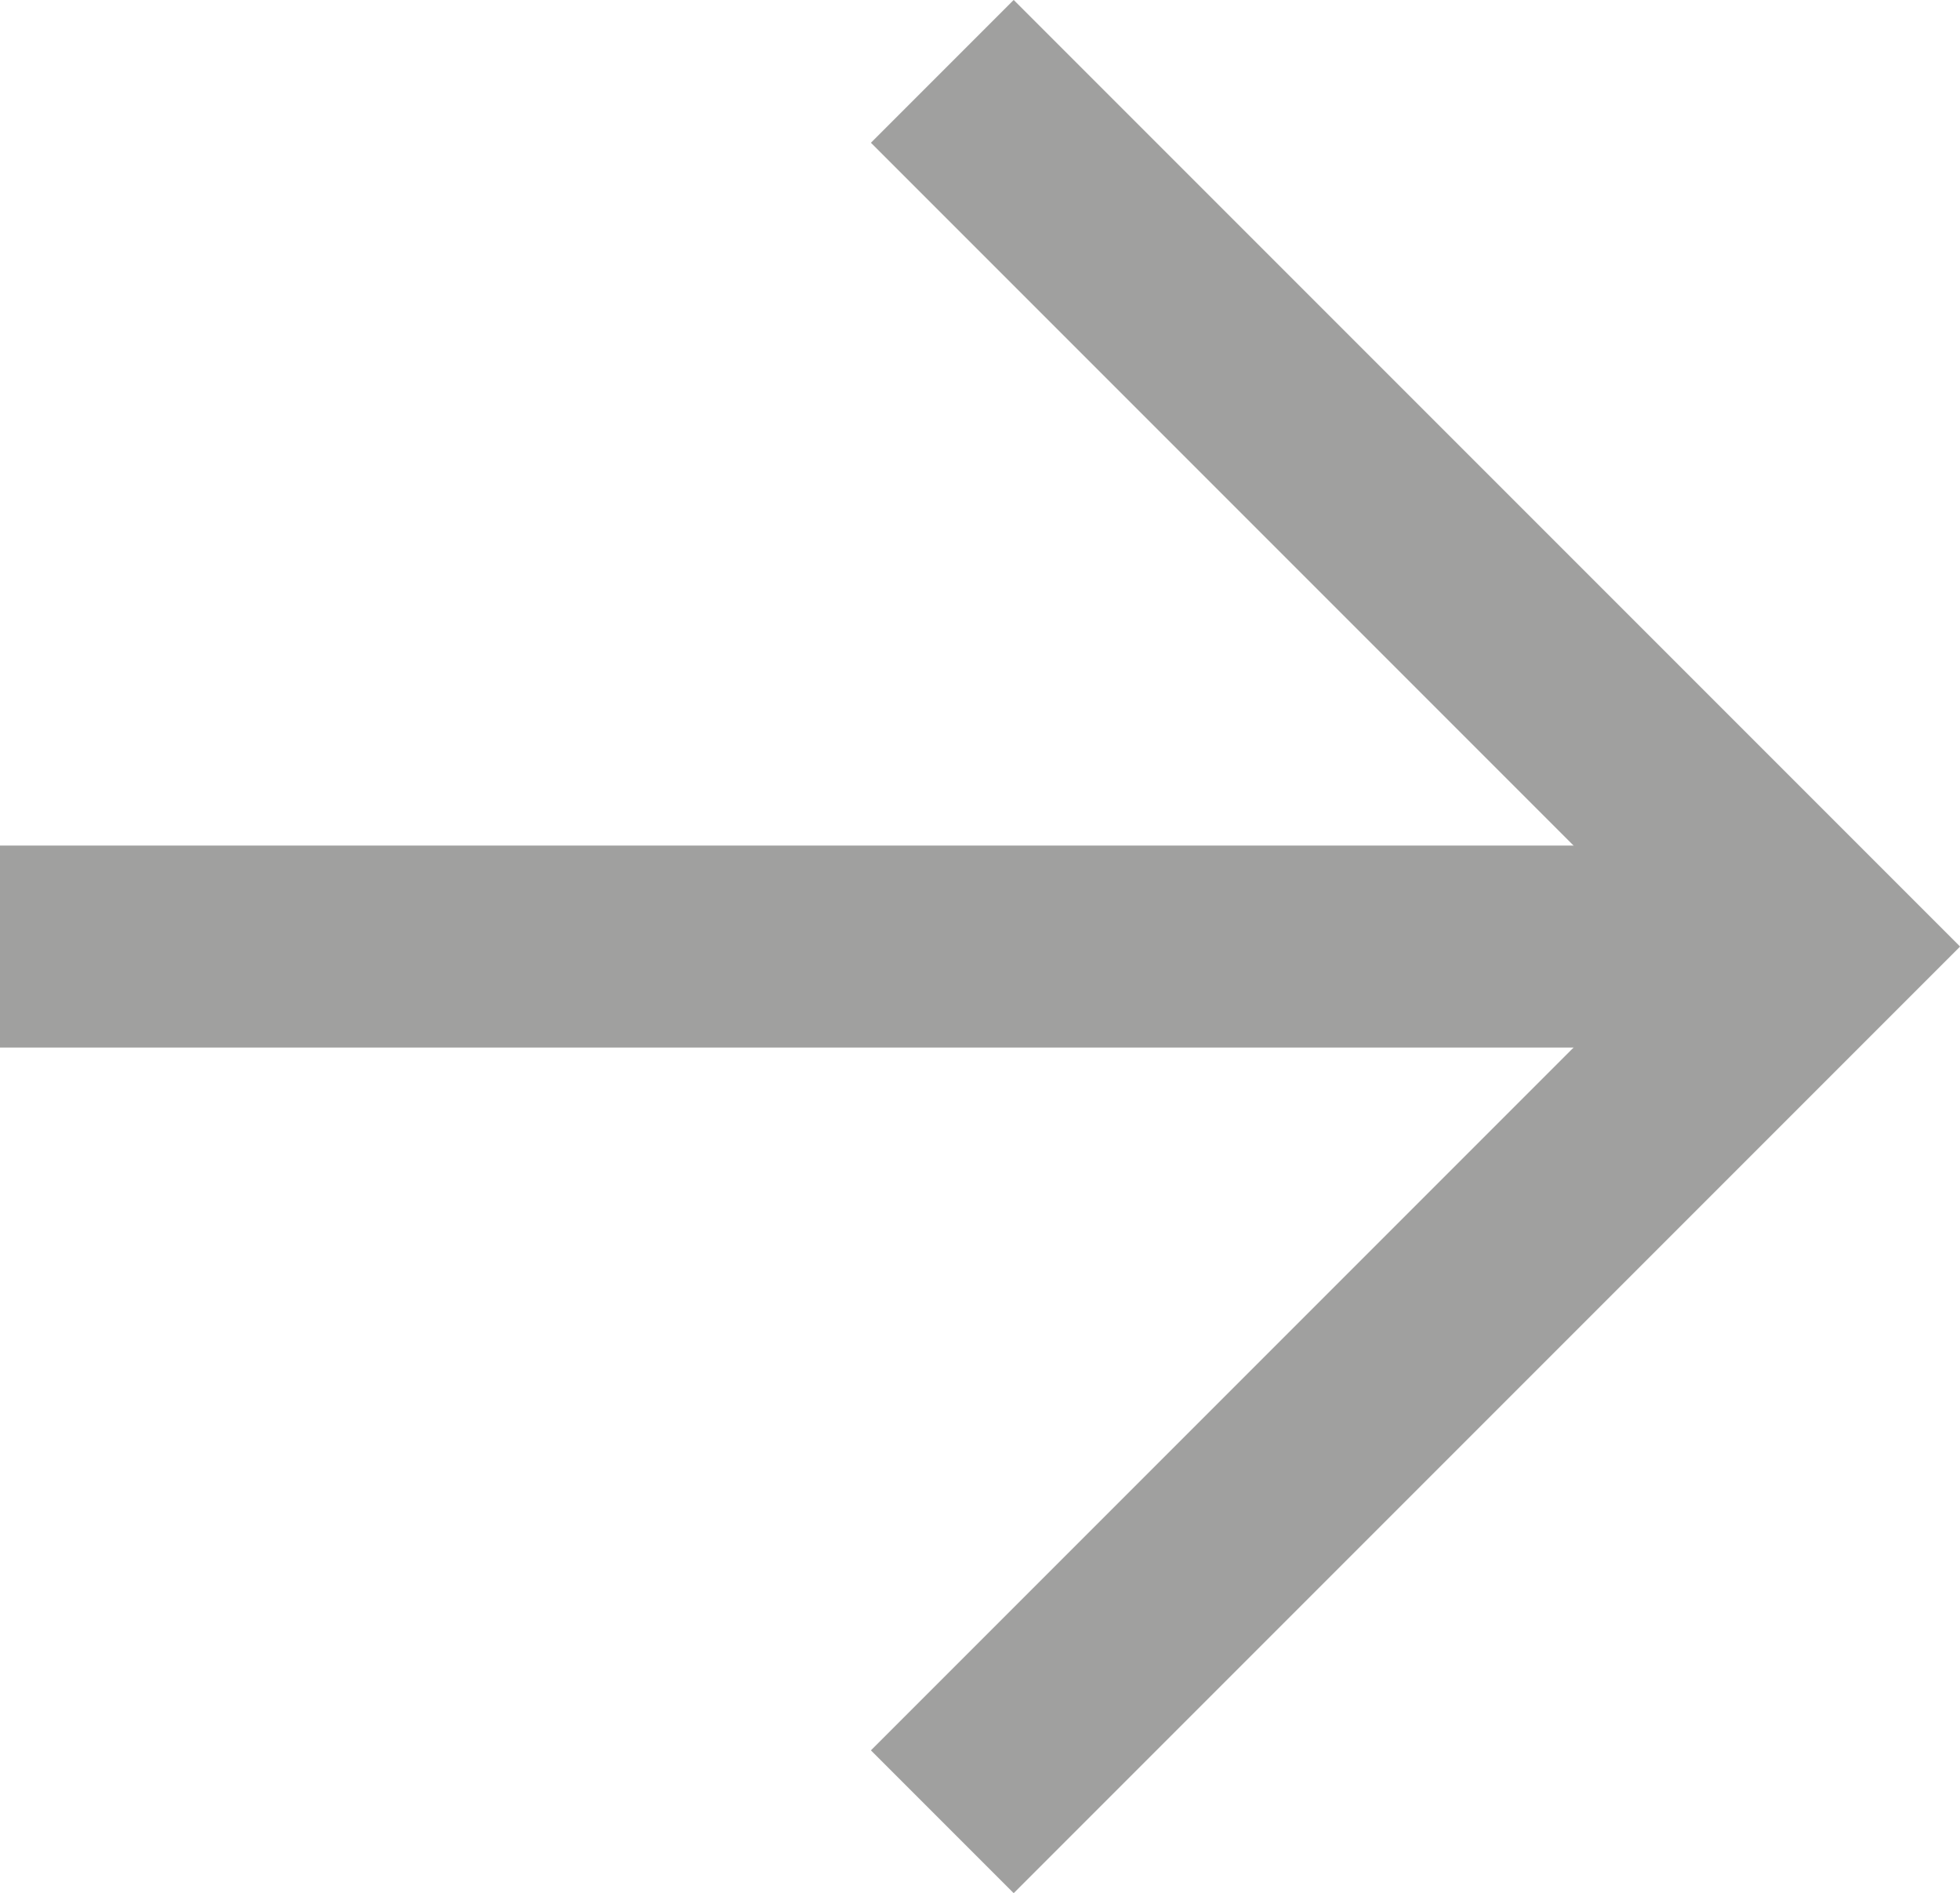 <?xml version="1.0" encoding="UTF-8"?>
<svg id="uuid-1927ad7c-b262-49b3-9ef2-224e345847e6" data-name="Layer 2" xmlns="http://www.w3.org/2000/svg" xmlns:xlink="http://www.w3.org/1999/xlink" viewBox="0 0 29.12 28.12">
  <defs>
    <clipPath id="uuid-208f9b6f-4739-4b55-94d0-d56ecde3e58a">
      <rect width="29.12" height="28.12" style="fill: none;"/>
    </clipPath>
  </defs>
  <g id="uuid-dcee2596-d319-4051-8b40-8447aed50296" data-name="Layer 1">
    <g style="clip-path: url(#uuid-208f9b6f-4739-4b55-94d0-d56ecde3e58a);">
      <line y1="14.06" x2="27" y2="14.06" style="fill: none; stroke: #a0a09f; stroke-miterlimit: 10; stroke-width: 3px;"/>
      <polyline points="14 1.06 27 14.06 14 27.06" style="fill: none; stroke: #a0a09f; stroke-miterlimit: 10; stroke-width: 3px;"/>
    </g>
  </g>
</svg>